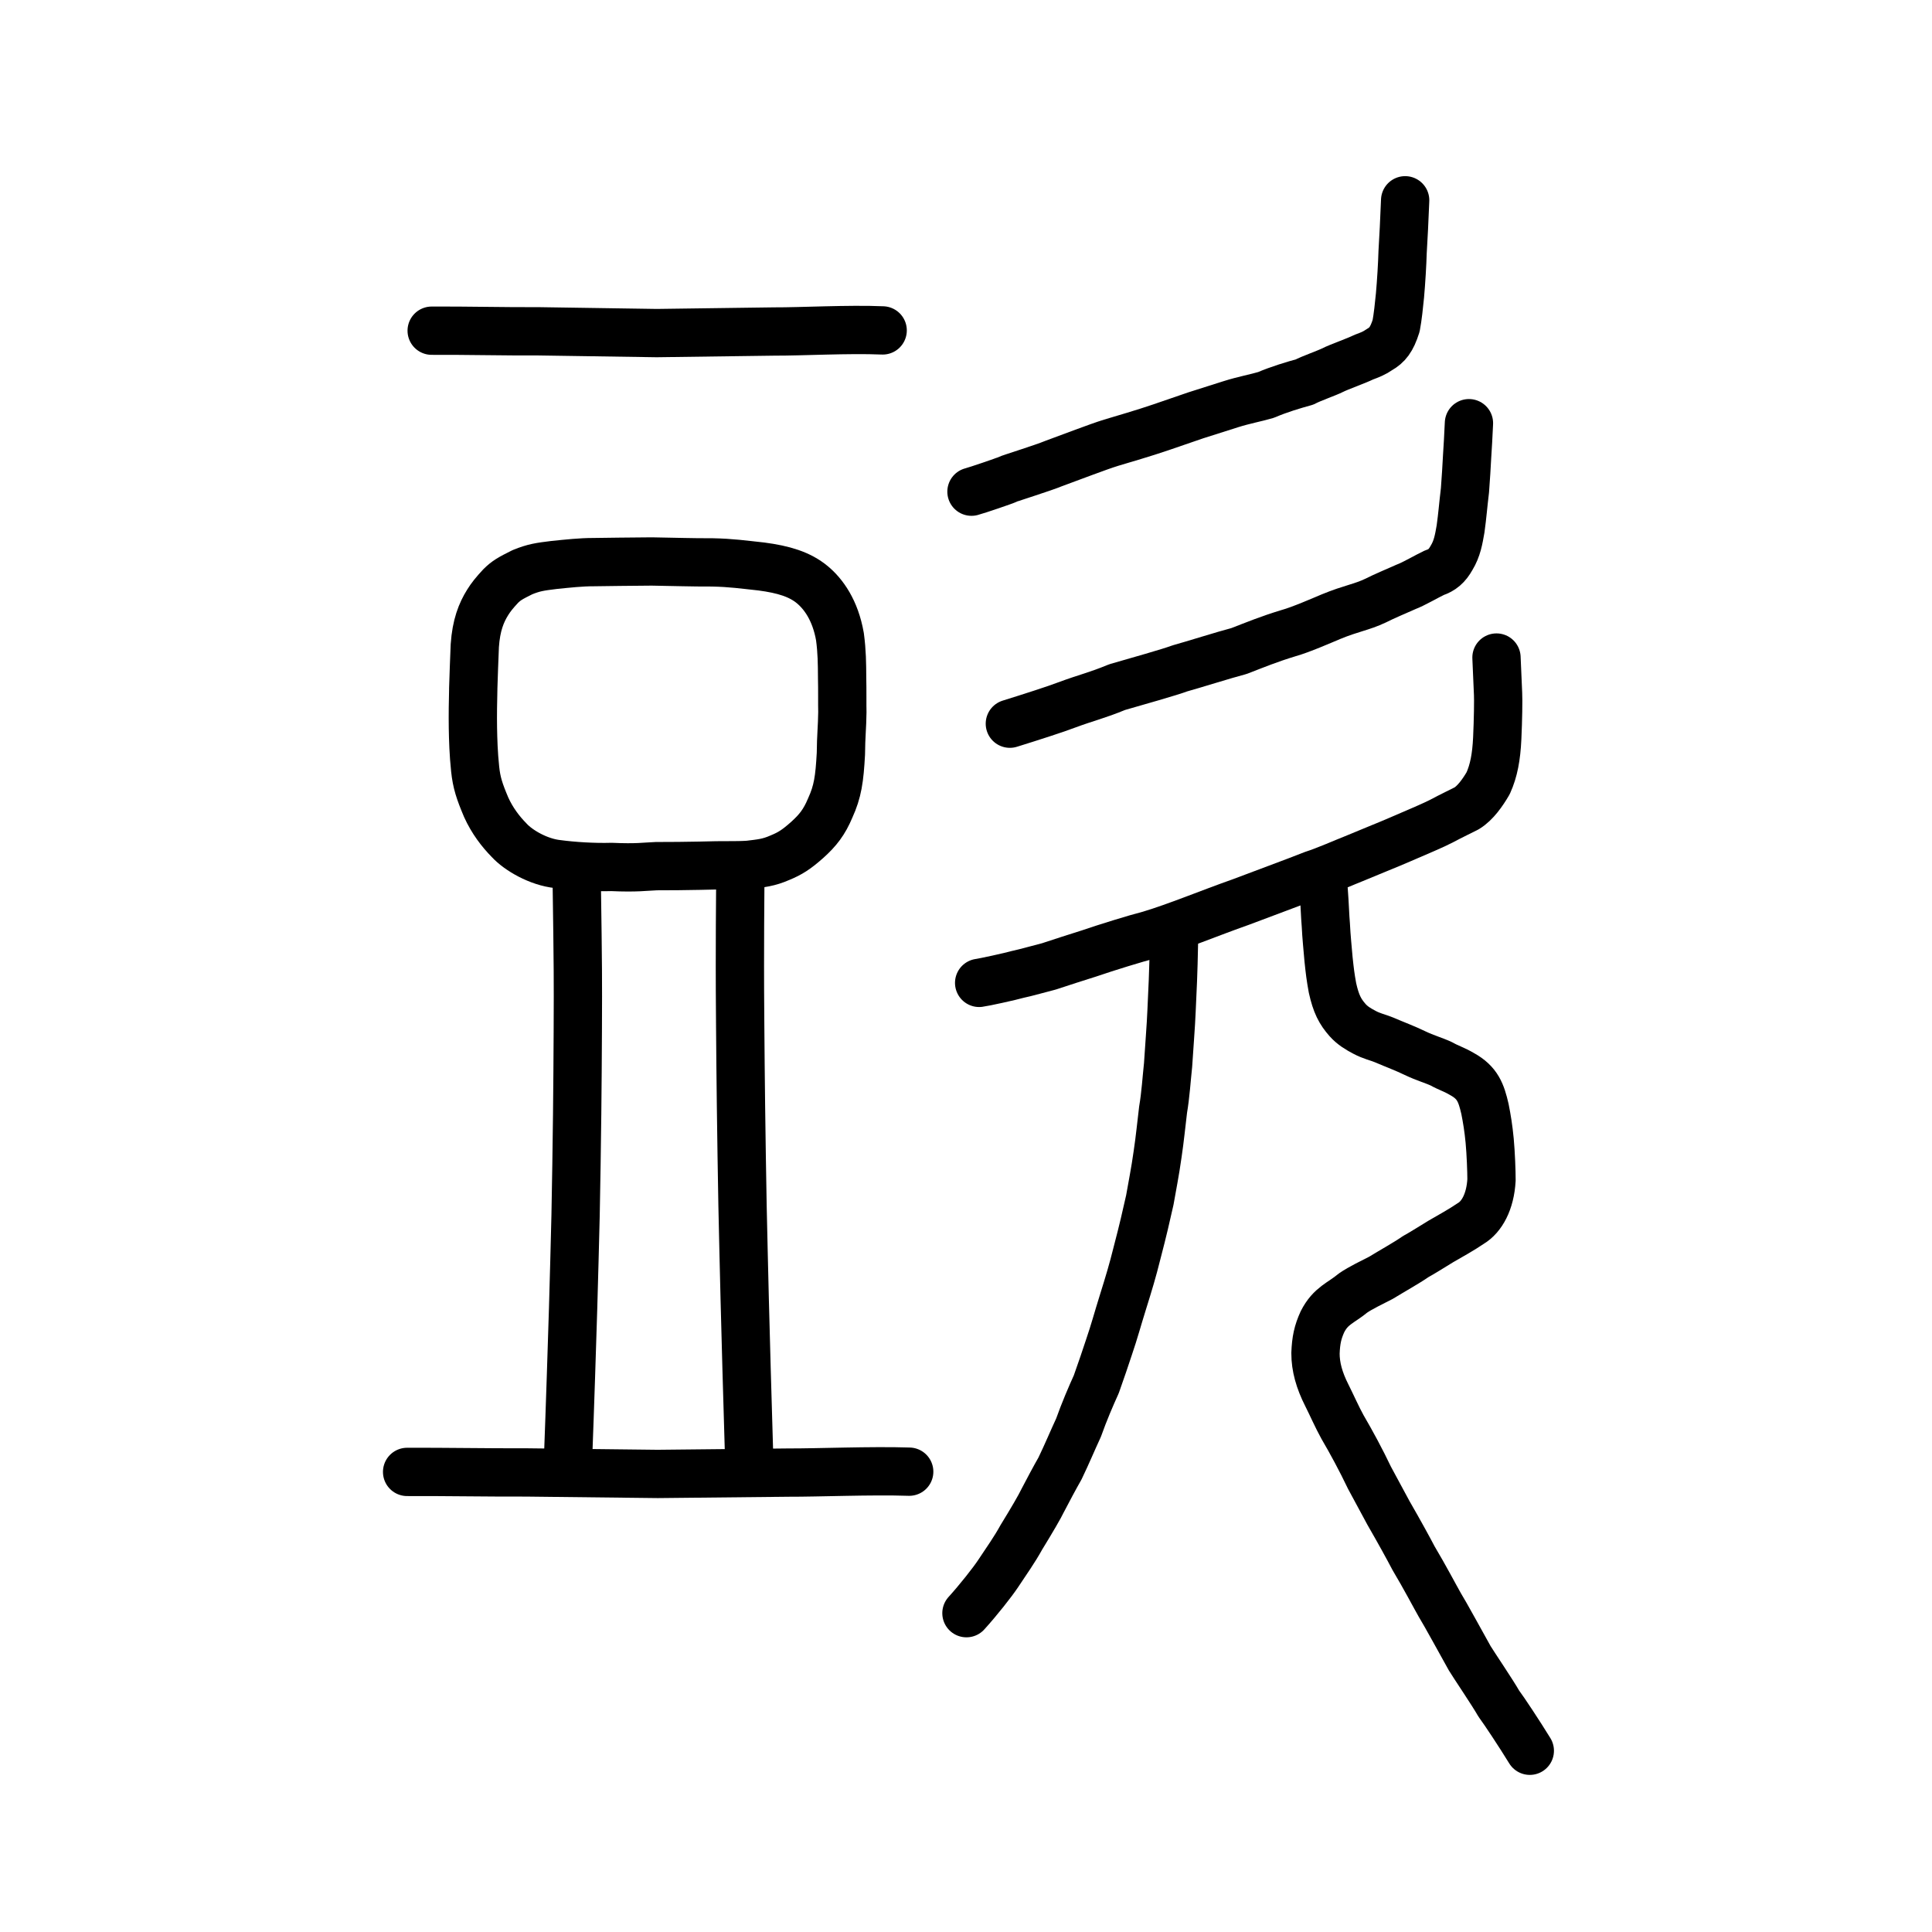 <?xml version="1.0" encoding="UTF-8" standalone="no"?>
<!-- Created with Inkscape (http://www.inkscape.org/) -->

<svg
   xmlns:dc="http://purl.org/dc/elements/1.1/"
   xmlns:cc="http://creativecommons.org/ns#"
   xmlns:rdf="http://www.w3.org/1999/02/22-rdf-syntax-ns#"
   xmlns:svg="http://www.w3.org/2000/svg"
   xmlns="http://www.w3.org/2000/svg"
   xmlns:sodipodi="http://sodipodi.sourceforge.net/DTD/sodipodi-0.dtd"
   xmlns:inkscape="http://www.inkscape.org/namespaces/inkscape"
   width="200px"
   height="200px"
   viewBox="0 0 200 200"
   version="1.1"
   id="SVGRoot"
   inkscape:version="0.92.3 (2405546, 2018-03-11)"
   sodipodi:docname="3c2fss.svg">
  <sodipodi:namedview
     id="base"
     pagecolor="#ffffff"
     bordercolor="#666666"
     borderopacity="1.0"
     inkscape:pageopacity="0.0"
     inkscape:pageshadow="2"
     inkscape:zoom="2.08"
     inkscape:cx="71.858452"
     inkscape:cy="44.927764"
     inkscape:document-units="px"
     inkscape:current-layer="layer1"
     showgrid="true"
     inkscape:window-width="1083"
     inkscape:window-height="860"
     inkscape:window-x="564"
     inkscape:window-y="242"
     inkscape:window-maximized="0"
     inkscape:snap-global="false">
    <inkscape:grid
       type="xygrid"
       id="grid3199" />
  </sodipodi:namedview>
  <defs
     id="defs2637" />
  <g
     id="layer1"
     inkscape:groupmode="layer"
     inkscape:label="レイヤー 1">
    <path
       style="opacity:1;vector-effect:none;fill:none;fill-opacity:1;stroke:#000000;stroke-width:5;stroke-linecap:round;stroke-linejoin:round;stroke-miterlimit:4;stroke-dasharray:none;stroke-dashoffset:0;stroke-opacity:1"
       d="m 145.461,20.734 c -0.091,2.266 -0.162,3.657 -0.265,5.381 -0.032,1.195 -0.147,3.101 -0.271,4.474 -0.091,0.94 -0.228,2.258 -0.397,3.13 -0.458,1.455 -0.925,2.006 -1.717,2.464 -0.548,0.384 -1.029,0.566 -1.623,0.785 -0.796,0.394 -2.573,1.012 -3.23,1.346 -0.577,0.296 -2.293,0.89 -2.898,1.228 -1.111,0.306 -2.669,0.765 -3.998,1.34 -1.002,0.3 -2.307,0.535 -3.643,0.959 l -3.621,1.15 -3.597,1.235 c -1.793,0.616 -3.994,1.247 -5.175,1.604 -1.382,0.424 -4.166,1.506 -5.968,2.16 -1.06,0.444 -4.513,1.513 -4.756,1.637 -0.28,0.143 -3.145,1.116 -3.735,1.271"
       id="path2026"
       inkscape:connector-curvature="0"
       sodipodi:nodetypes="cccccccccscscccc" />
    <path
       style="opacity:1;vector-effect:none;fill:none;fill-opacity:1;stroke:#000000;stroke-width:5;stroke-linecap:round;stroke-linejoin:round;stroke-miterlimit:4;stroke-dasharray:none;stroke-dashoffset:0;stroke-opacity:1"
       d="m 152.065,43.809 c -0.063,1.335 -0.126,2.545 -0.189,3.426 -0.065,1.175 -0.113,2.077 -0.223,3.515 -0.21,1.748 -0.25,2.514 -0.456,4.003 -0.189,1.079 -0.345,2.032 -0.931,2.994 -0.473,0.849 -0.987,1.278 -1.784,1.542 -0.695,0.324 -2.196,1.196 -2.909,1.454 -0.814,0.36 -2.425,1.045 -3.155,1.424 -1.504,0.713 -2.511,0.795 -4.627,1.668 -0.919,0.385 -3.157,1.364 -4.394,1.704 -2.055,0.624 -3.404,1.187 -5.134,1.855 -1.501,0.39 -4.849,1.447 -6.124,1.796 -0.988,0.375 -4.5,1.366 -6.477,1.935 -2.248,0.921 -3.04,1.038 -5.265,1.861 -1.004,0.392 -3.711,1.263 -5.857,1.929"
       id="path2028"
       inkscape:connector-curvature="0"
       sodipodi:nodetypes="ccccccccccccccc" />
    <path
       style="opacity:1;vector-effect:none;fill:none;fill-opacity:1;stroke:#000000;stroke-width:5;stroke-linecap:round;stroke-linejoin:round;stroke-miterlimit:4;stroke-dasharray:none;stroke-dashoffset:0;stroke-opacity:1"
       d="m 154.916,68.069 0.163,3.761 c 0.033,0.584 0.005,2.69 -0.086,4.611 -0.091,1.921 -0.357,3.35 -0.939,4.635 -0.535,0.924 -1.319,2.058 -2.227,2.604 -0.305,0.162 -1.721,0.842 -2.595,1.315 -0.816,0.427 -2.452,1.114 -4.232,1.882 -0.99,0.441 -3.705,1.524 -4.904,2.036 -0.716,0.274 -2.858,1.221 -4.17,1.636 -1.756,0.706 -5.622,2.117 -7.482,2.832 -3.187,1.121 -6.646,2.566 -9.431,3.397 -1.412,0.359 -4.504,1.314 -6.262,1.919 -1.466,0.471 -2.719,0.856 -4.173,1.346 -0.551,0.131 -2.531,0.692 -3.204,0.821 -0.782,0.226 -3.558,0.829 -4.013,0.884"
       id="path2030"
       inkscape:connector-curvature="0"
       sodipodi:nodetypes="ccccccccccccccc" />
    <path
       style="opacity:1;vector-effect:none;fill:none;fill-opacity:1;stroke:#000000;stroke-width:5;stroke-linecap:round;stroke-linejoin:round;stroke-miterlimit:4;stroke-dasharray:none;stroke-dashoffset:0;stroke-opacity:1"
       d="m 121.524,97.703 c -0.054,2.973 -0.146,4.881 -0.246,6.937 -0.051,1.421 -0.273,4.172 -0.359,5.609 -0.15,1.373 -0.26,3.139 -0.515,4.61 -0.162,1.312 -0.341,3.127 -0.566,4.604 -0.26,1.877 -0.586,3.457 -0.809,4.762 -0.386,1.699 -0.662,2.966 -1.345,5.567 -0.431,1.74 -0.817,3.017 -1.443,5.021 -0.568,1.81 -0.86,2.954 -1.447,4.671 -0.4,1.204 -0.735,2.21 -1.305,3.812 -0.57,1.253 -1.253,2.846 -1.842,4.5 -0.616,1.323 -1.176,2.682 -1.921,4.228 -0.525,0.914 -1.294,2.359 -1.784,3.304 -0.334,0.694 -1.093,1.988 -2.217,3.823 -0.682,1.244 -1.535,2.445 -2.404,3.755 -0.58,0.873 -2.04,2.729 -3.275,4.089"
       id="path3209-3"
       inkscape:connector-curvature="0"
       sodipodi:nodetypes="cccccccccccccccc" />
    <path
       style="opacity:1;vector-effect:none;fill:none;fill-opacity:1;stroke:#000000;stroke-width:5;stroke-linecap:round;stroke-linejoin:round;stroke-miterlimit:4;stroke-dasharray:none;stroke-dashoffset:0;stroke-opacity:1"
       d="m 137.027,92.17 c 0.119,1.537 0.139,2.665 0.222,3.573 0.058,1.24 0.189,2.46 0.282,3.566 0.136,1.273 0.191,1.765 0.41,2.968 0.369,1.651 0.78,2.439 1.564,3.327 0.501,0.561 1.098,0.921 1.755,1.265 0.736,0.391 1.301,0.494 1.992,0.771 1.281,0.549 2.135,0.852 3.207,1.368 1.086,0.523 2.01,0.768 2.778,1.134 0.702,0.4 1.314,0.568 2.128,1.053 1.595,0.884 1.971,1.929 2.359,3.606 0.195,0.98 0.365,1.997 0.486,3.285 0.121,1.289 0.193,3.191 0.19,4.061 -0.13,2.277 -1.009,3.829 -2.142,4.504 -0.996,0.68 -2.103,1.284 -3.087,1.853 -1.172,0.713 -1.938,1.206 -2.62,1.578 -0.989,0.686 -2.277,1.388 -3.591,2.193 -0.869,0.448 -2.135,1.051 -2.887,1.573 -1.263,1.052 -2.318,1.295 -3.173,2.979 -0.49,1.076 -0.668,1.913 -0.721,3.253 -0.003,1.418 0.394,2.82 1.172,4.355 0.498,0.988 1.084,2.32 1.628,3.294 0.93,1.592 1.894,3.374 2.789,5.248 0.464,0.865 1.369,2.544 1.97,3.65 1.122,1.947 2.036,3.61 2.597,4.683 1.155,1.933 2.229,3.989 2.711,4.829 0.498,0.793 2.46,4.381 3.097,5.516 0.374,0.627 2.374,3.574 3.012,4.701 0.56,0.748 2.159,3.167 3.21,4.88"
       id="path3828"
       inkscape:connector-curvature="0"
       sodipodi:nodetypes="ccccccccccccccccccccccccccccc" />
    <path
       style="opacity:1;vector-effect:none;fill:none;fill-opacity:1;stroke:#000000;stroke-width:5;stroke-linecap:round;stroke-linejoin:round;stroke-miterlimit:4;stroke-dasharray:none;stroke-dashoffset:0;stroke-opacity:1"
       d="m 44.687,34.233 c 3.358,-0.02 7.725,0.084 11.082,0.064 4.701,0.065 8.873,0.126 12.215,0.184 3.945,-0.055 8.246,-0.109 12.151,-0.164 2.772,0.013 7.717,-0.264 11.238,-0.113"
       id="path834-9-0"
       inkscape:connector-curvature="0"
       sodipodi:nodetypes="ccccc" />
    <path
       style="opacity:1;vector-effect:none;fill:none;fill-opacity:1;stroke:#000000;stroke-width:5;stroke-linecap:round;stroke-linejoin:round;stroke-miterlimit:4;stroke-dasharray:none;stroke-dashoffset:0;stroke-opacity:1"
       d="m 59.711,91.773 c 0.071,4.577 0.077,5.761 0.106,8.661 0.014,1.87 0.008,3.283 -0.004,6.377 -0.007,2.612 -0.039,5.727 -0.066,8.539 -0.038,3.165 -0.096,7.253 -0.163,10.466 -0.063,2.891 -0.168,6.353 -0.253,9.55 -0.126,4.042 -0.298,9.618 -0.551,16.317"
       id="path834-9-3-5-0"
       inkscape:connector-curvature="0"
       sodipodi:nodetypes="ccccccc" />
    <path
       style="opacity:1;vector-effect:none;fill:none;fill-opacity:1;stroke:#000000;stroke-width:5;stroke-linecap:round;stroke-linejoin:round;stroke-miterlimit:4;stroke-dasharray:none;stroke-dashoffset:0;stroke-opacity:1"
       d="m 76.636,91.196 c -0.034,4.274 -0.035,5.11 -0.041,8.791 -0.002,1.774 0.007,3.143 0.029,6.141 0.015,2.524 0.051,5.579 0.082,8.332 0.041,3.114 0.099,7.149 0.161,10.362 0.058,2.896 0.148,6.414 0.224,9.643 0.109,4.116 0.257,9.79 0.469,16.692"
       id="path834-9-3-5-0-0"
       inkscape:connector-curvature="0"
       sodipodi:nodetypes="ccccccc" />
    <path
       style="opacity:1;vector-effect:none;fill:none;fill-opacity:1;stroke:#000000;stroke-width:5;stroke-linecap:butt;stroke-linejoin:round;stroke-miterlimit:4;stroke-dasharray:none;stroke-dashoffset:0;stroke-opacity:1"
       d="m 48.988,71.323 c 0.035,-1.423 0.105,-2.915 0.163,-4.484 0.142,-2.114 0.672,-3.426 1.336,-4.485 0.326,-0.523 0.672,-0.965 1.344,-1.685 0.585,-0.581 0.985,-0.806 2.248,-1.435 1.2,-0.486 1.809,-0.568 3.28,-0.749 1.421,-0.144 2.771,-0.296 4.095,-0.294 1.511,-0.015 3.659,-0.057 6.017,-0.067 2.35,0.033 4.108,0.104 6.255,0.094 1.989,0.039 3.206,0.223 5.092,0.425 2.283,0.3 3.976,0.804 5.28,1.89 1.135,0.947 2.373,2.619 2.854,5.384 0.206,1.534 0.215,2.796 0.223,4.212 0.032,1.351 0.004,2.783 0.025,3.586 -0.018,1.569 -0.135,2.416 -0.152,4.323 -0.144,2.601 -0.322,3.895 -1.107,5.609 -0.61,1.459 -1.28,2.309 -2.357,3.28 -1.145,1.024 -1.803,1.432 -2.83,1.855 -1.205,0.531 -1.98,0.59 -3.263,0.745 -1.5,0.092 -2.277,0.004 -5.092,0.093 -1.621,0.033 -2.649,0.039 -4.45,0.043 -1.171,0.044 -2.011,0.202 -4.647,0.083 -1.824,0.055 -4.011,-0.087 -5.569,-0.296 -1.993,-0.21 -4.073,-1.425 -5.029,-2.47 -0.891,-0.906 -1.754,-2.037 -2.376,-3.415 -0.689,-1.629 -0.994,-2.537 -1.141,-3.954 -0.171,-1.621 -0.21,-3.037 -0.232,-4.259 -0.019,-1.325 9.42e-4,-2.798 0.035,-4.031 z"
       id="path7385-5"
       inkscape:connector-curvature="0"
       sodipodi:nodetypes="cccccccccccccccccccccccccccc" />
    <path
       style="opacity:1;vector-effect:none;fill:none;fill-opacity:1;stroke:#000000;stroke-width:5;stroke-linecap:round;stroke-linejoin:round;stroke-miterlimit:4;stroke-dasharray:none;stroke-dashoffset:0;stroke-opacity:1"
       d="m 42.144,152.372 c 3.738,-0.017 8.6,0.071 12.338,0.054 5.234,0.055 9.879,0.107 13.599,0.155 4.392,-0.047 9.18,-0.092 13.528,-0.139 3.086,0.011 8.592,-0.224 12.511,-0.095"
       id="path834-9-0-6"
       inkscape:connector-curvature="0"
       sodipodi:nodetypes="ccccc" />
  </g>
</svg>
